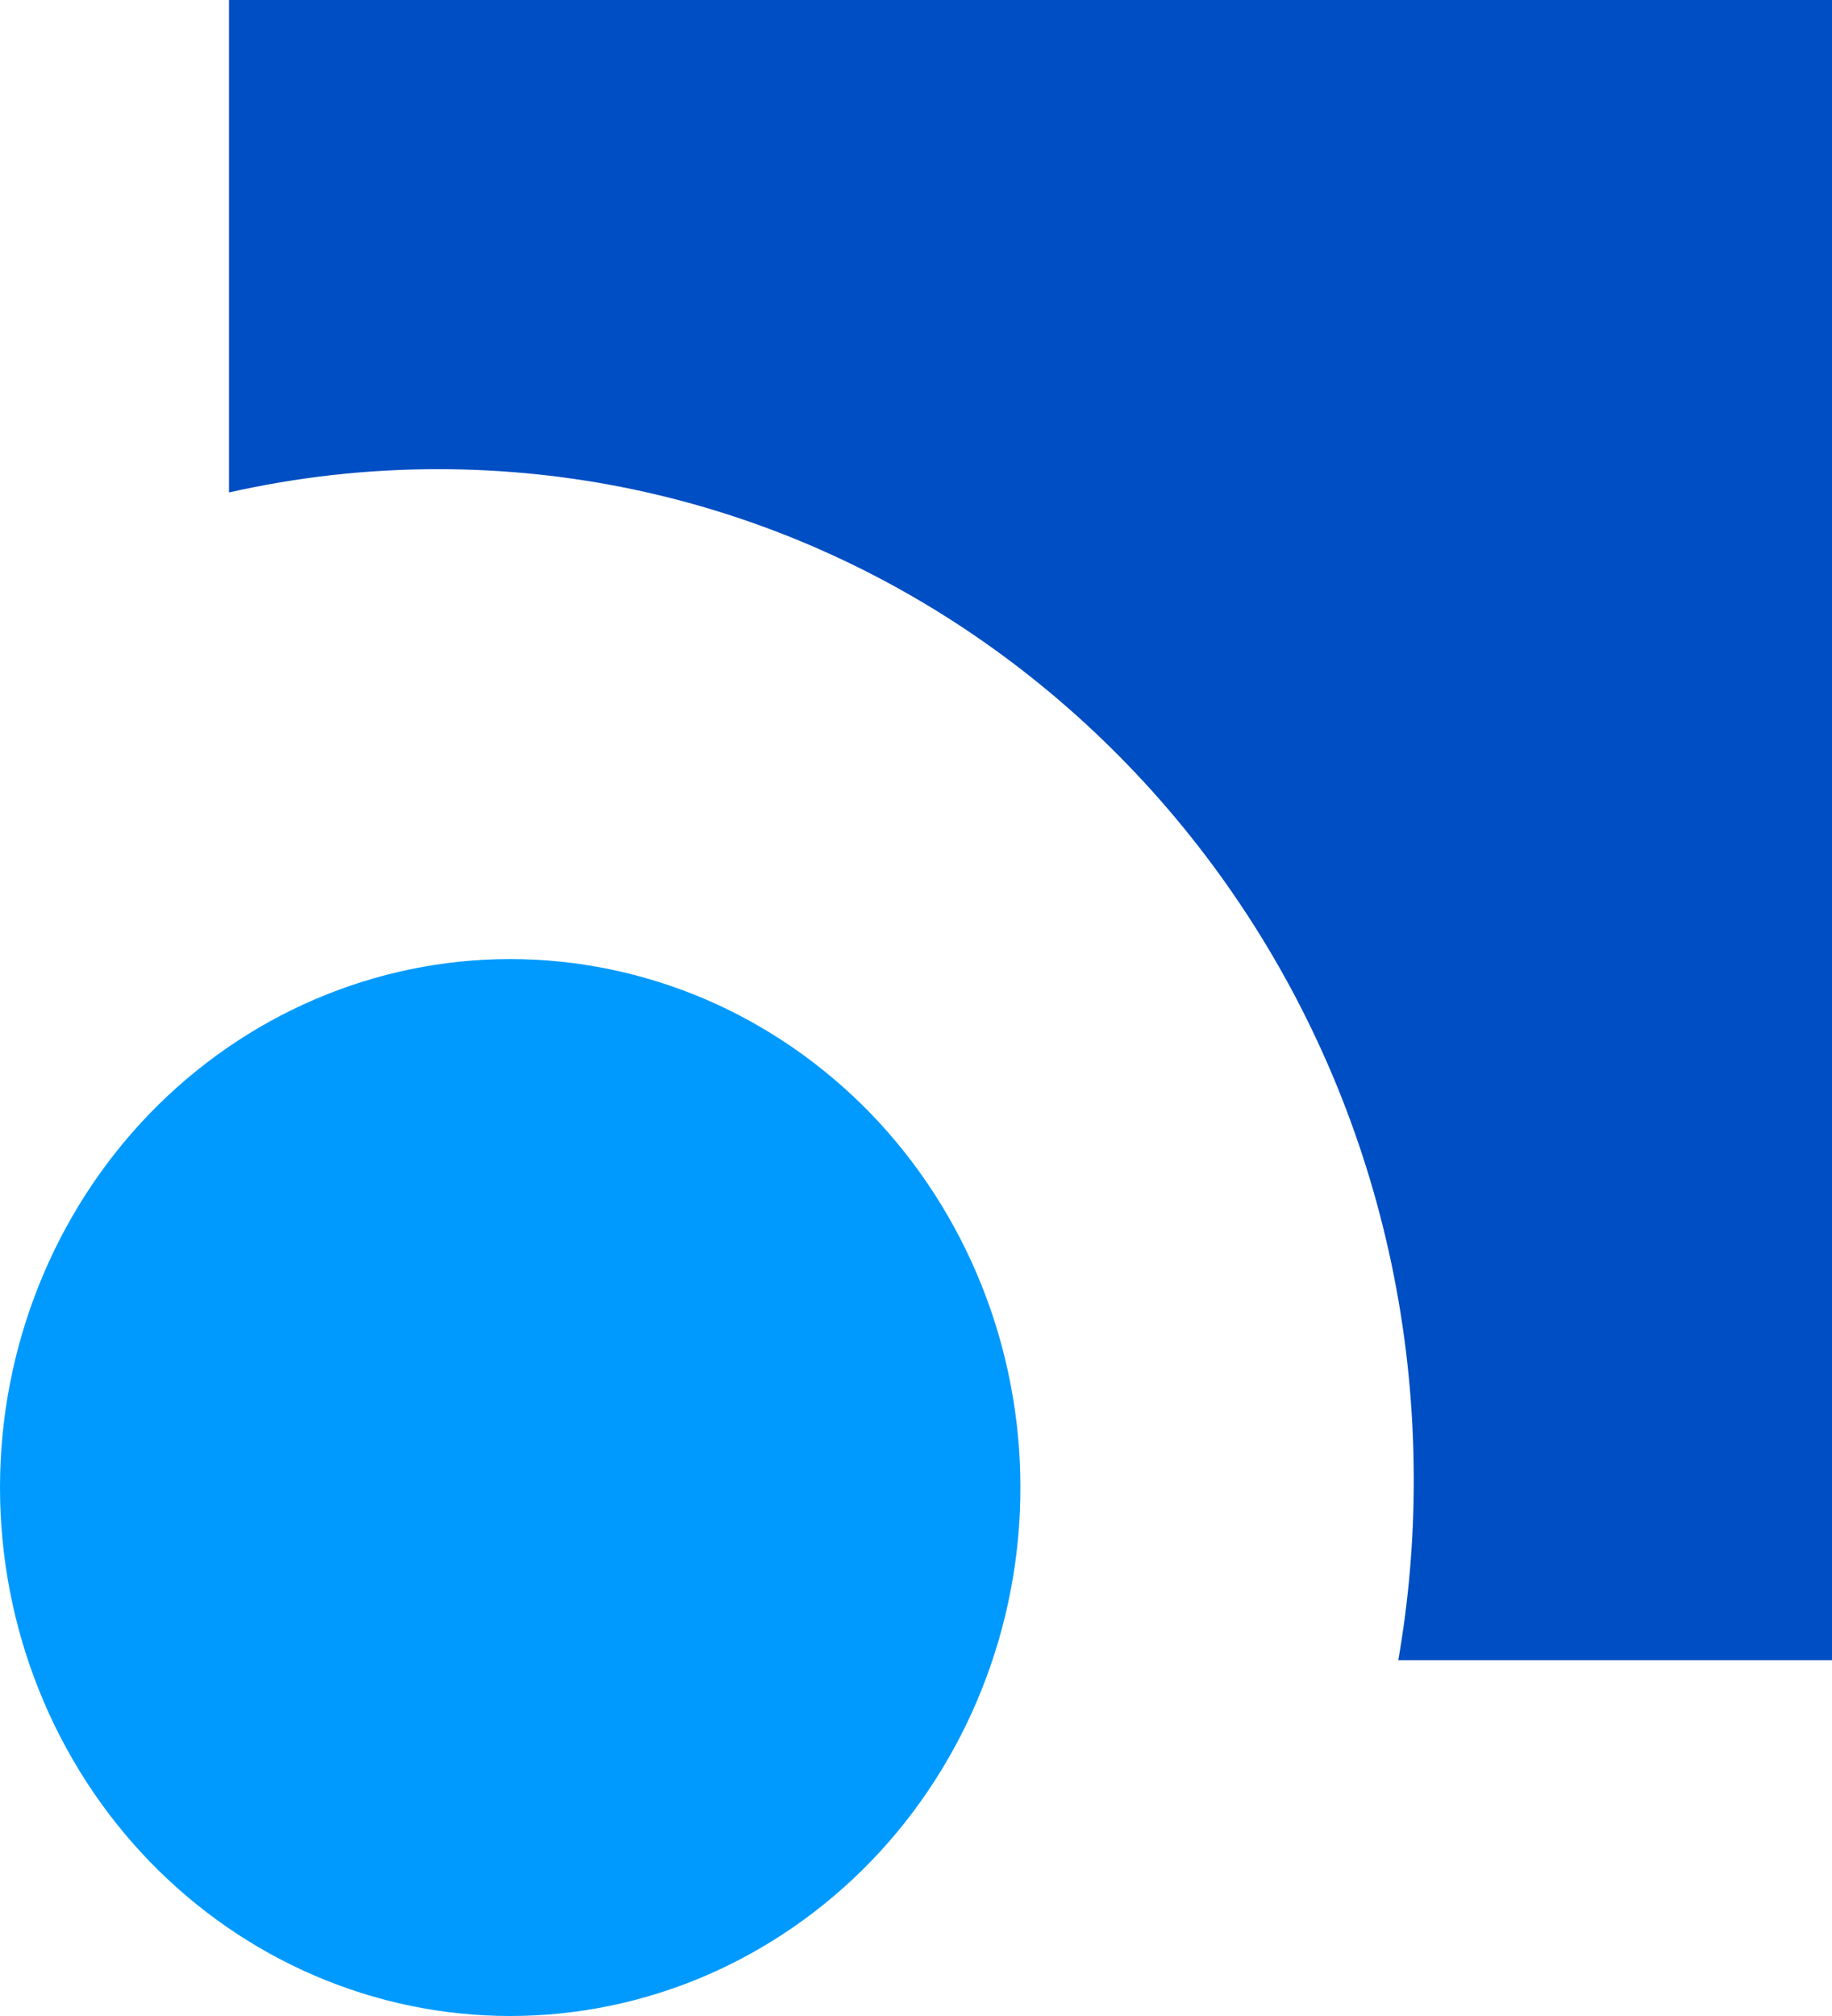 <svg width="20" height="22" viewBox="0 0 20 22" fill="none" xmlns="http://www.w3.org/2000/svg">
<g id="Group 34530">
<path id="Vector" fill-rule="evenodd" clip-rule="evenodd" d="M15.265 18.118C15.378 17.468 15.435 16.808 15.434 16.147C15.434 10.057 10.666 5.12 4.782 5.12C3.999 5.12 3.235 5.208 2.5 5.374V0H20V18.118H15.265Z" fill="#004EC3"/>
<path id="Vector_2" fill-rule="evenodd" clip-rule="evenodd" d="M5.57 22C6.301 22 7.026 21.851 7.702 21.561C8.377 21.271 8.991 20.846 9.509 20.311C10.026 19.776 10.436 19.14 10.716 18.44C10.996 17.74 11.14 16.991 11.14 16.233C11.14 15.476 10.996 14.726 10.716 14.026C10.436 13.327 10.026 12.691 9.509 12.155C8.991 11.62 8.377 11.195 7.702 10.905C7.026 10.616 6.301 10.466 5.57 10.466C4.093 10.466 2.676 11.074 1.631 12.155C0.587 13.237 0 14.704 0 16.233C0 17.763 0.587 19.23 1.631 20.311C2.676 21.392 4.093 22 5.57 22Z" fill="#009AFF"/>
</g>
</svg>
